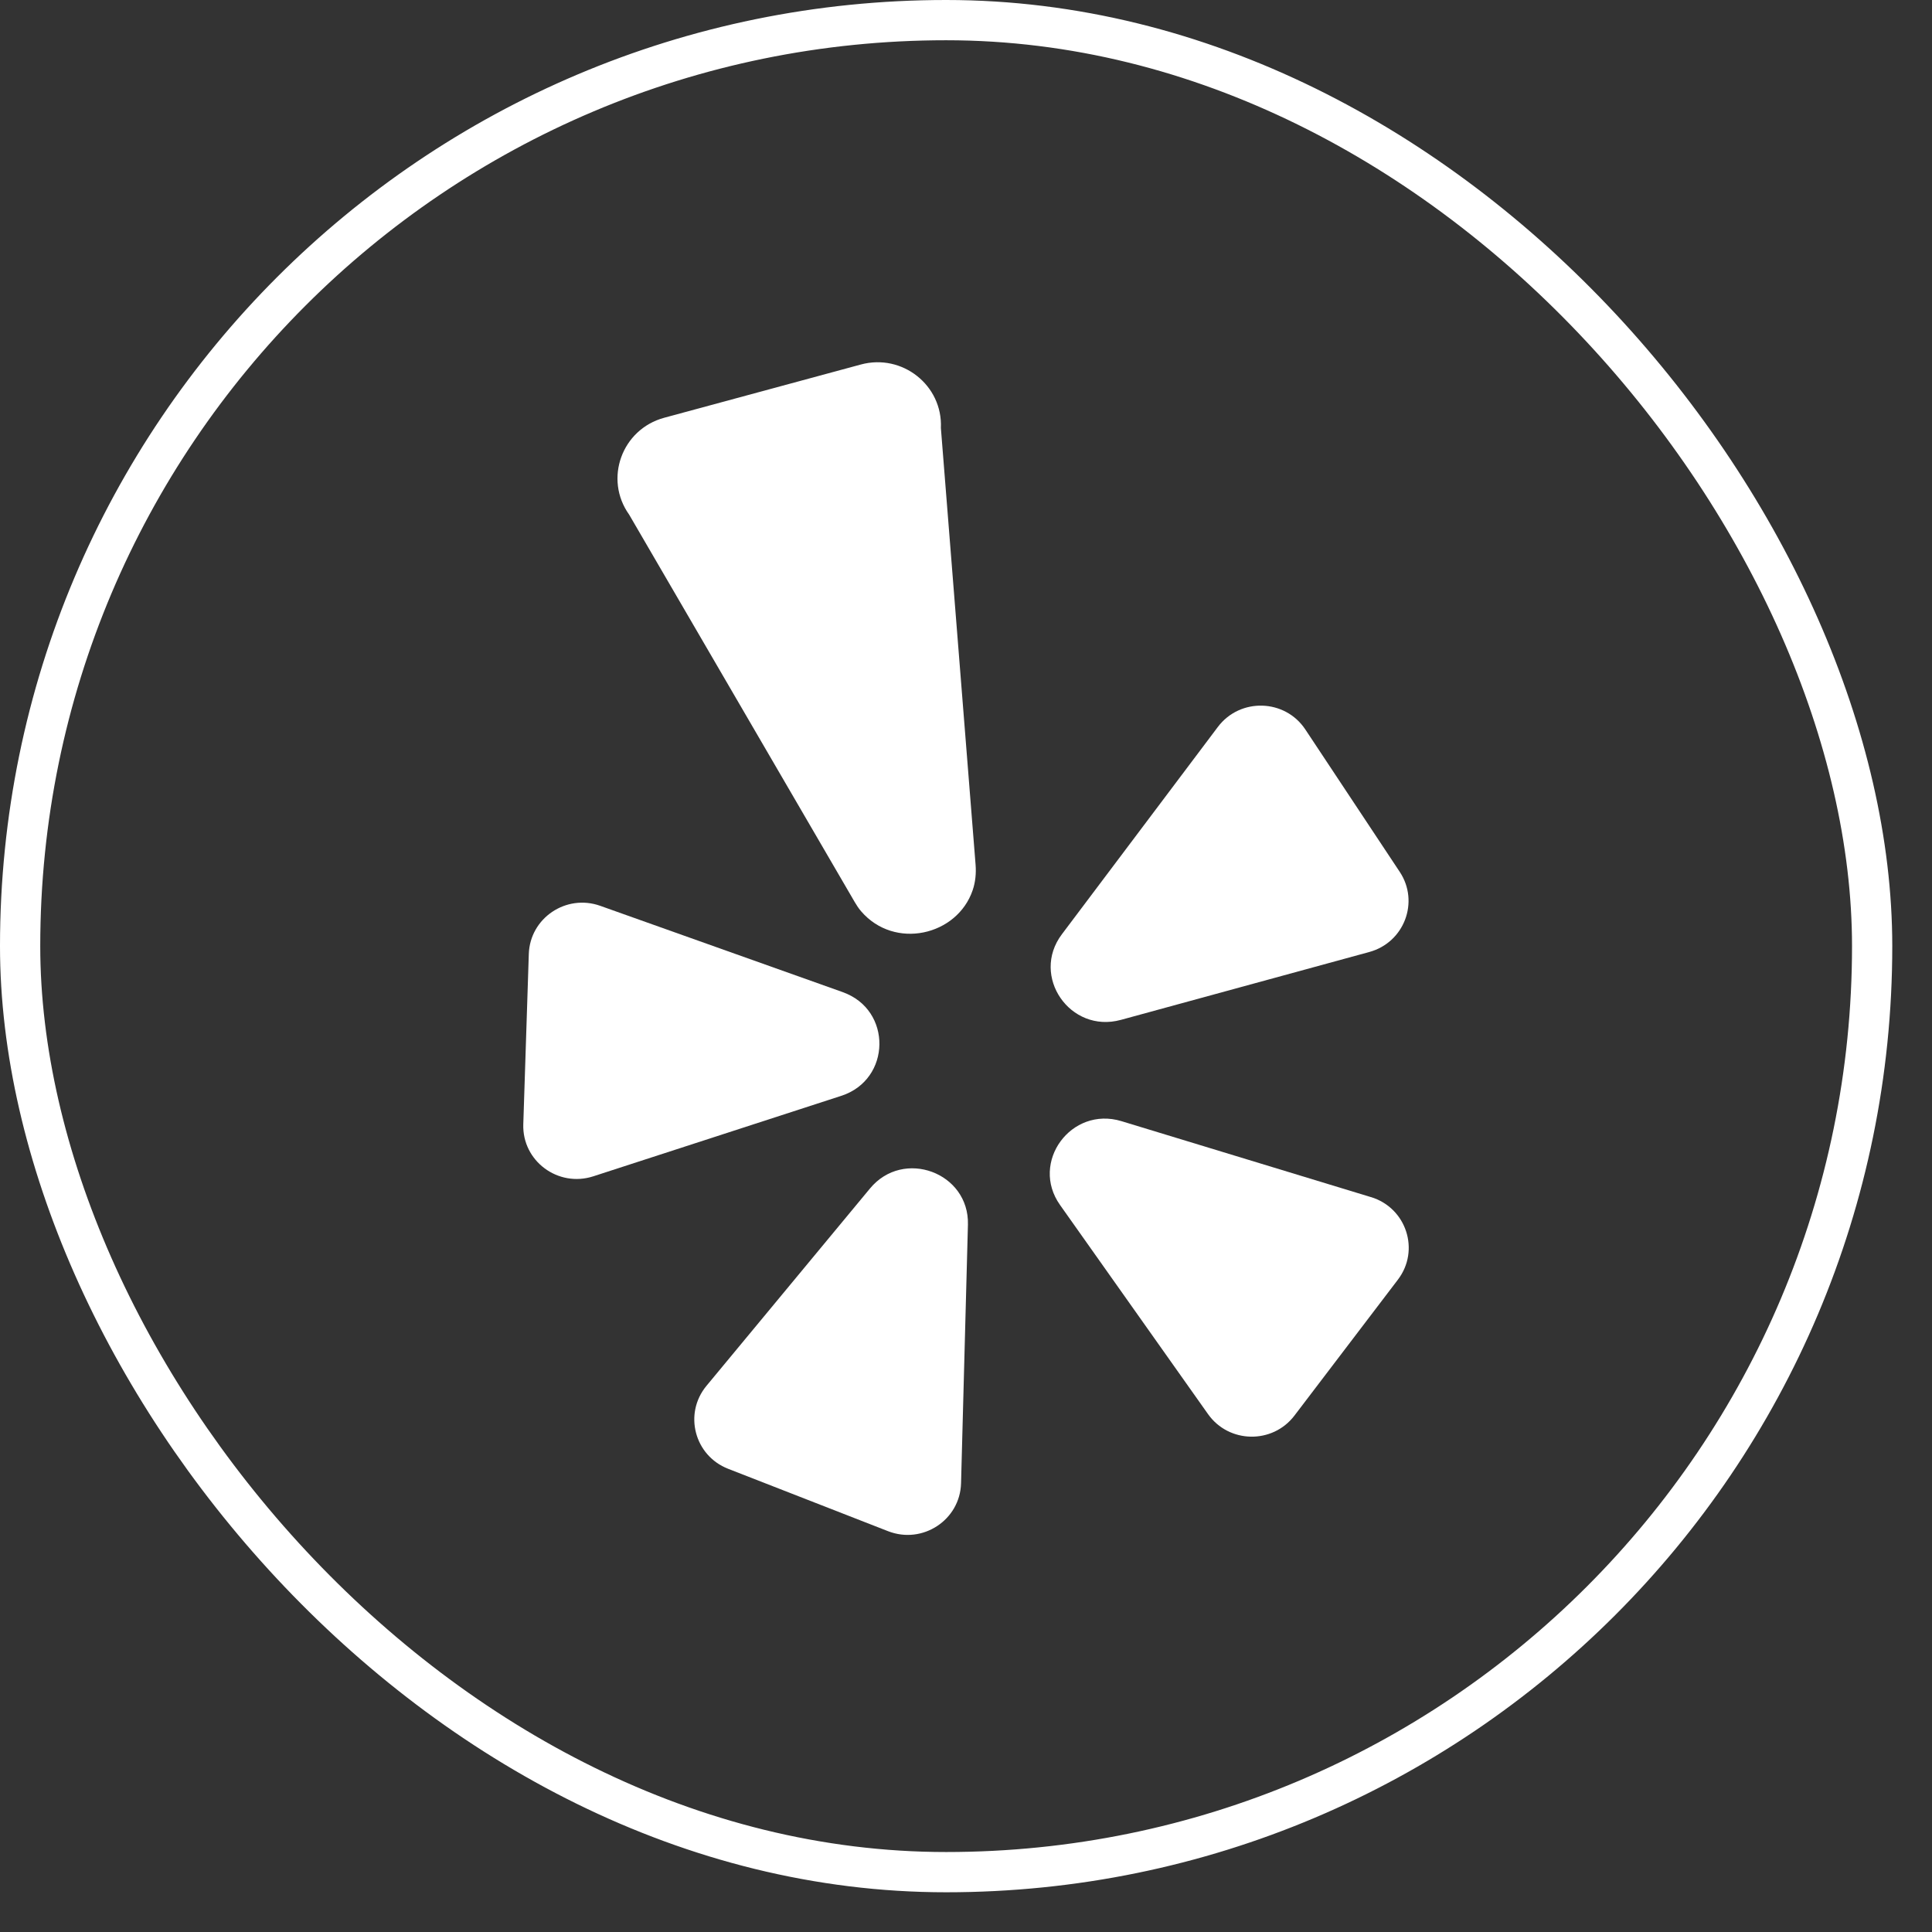 <?xml version="1.0" encoding="UTF-8"?>
<svg xmlns="http://www.w3.org/2000/svg" width="48" height="48" viewBox="0 0 48 48" fill="none">
  <rect x="0" y="0" width="48" height="48" fill="#333333" stroke="none"/>
  <rect x="0.5" y="0.5" width="46.013" height="46.013" rx="23.006" stroke="white"></rect>
  <path d="M21.615 29.527L17.551 34.432C16.98 35.123 17.253 36.165 18.091 36.492L22.064 38.042C22.921 38.376 23.852 37.765 23.877 36.852L24.048 30.426C24.082 29.131 22.444 28.525 21.615 29.527Z" fill="white"></path>
  <path d="M20.94 24.65L14.913 22.505C14.065 22.203 13.167 22.809 13.138 23.702L13.001 27.932C12.971 28.845 13.865 29.509 14.741 29.225L20.903 27.225C22.145 26.822 22.17 25.088 20.94 24.651V24.65Z" fill="white"></path>
  <path d="M27.847 25.339L34.02 23.652C34.888 23.415 35.271 22.407 34.776 21.661L32.431 18.124C31.925 17.361 30.808 17.329 30.257 18.061L26.381 23.213C25.6 24.252 26.586 25.683 27.846 25.339H27.847Z" fill="white"></path>
  <path d="M23.376 10.634C23.425 9.576 22.419 8.777 21.388 9.056L16.502 10.379C15.448 10.665 15 11.902 15.631 12.786L21.238 22.416C21.284 22.495 21.334 22.57 21.393 22.639C22.223 23.607 23.782 23.248 24.166 22.116C24.235 21.913 24.255 21.696 24.238 21.482L23.376 10.634V10.634Z" fill="white"></path>
  <path d="M34.061 29.742L27.863 27.855C26.613 27.474 25.585 28.877 26.336 29.937L30.013 35.133C30.531 35.865 31.617 35.883 32.16 35.17L34.731 31.792C35.286 31.063 34.942 30.009 34.061 29.741V29.742Z" fill="white"></path>
</svg>
